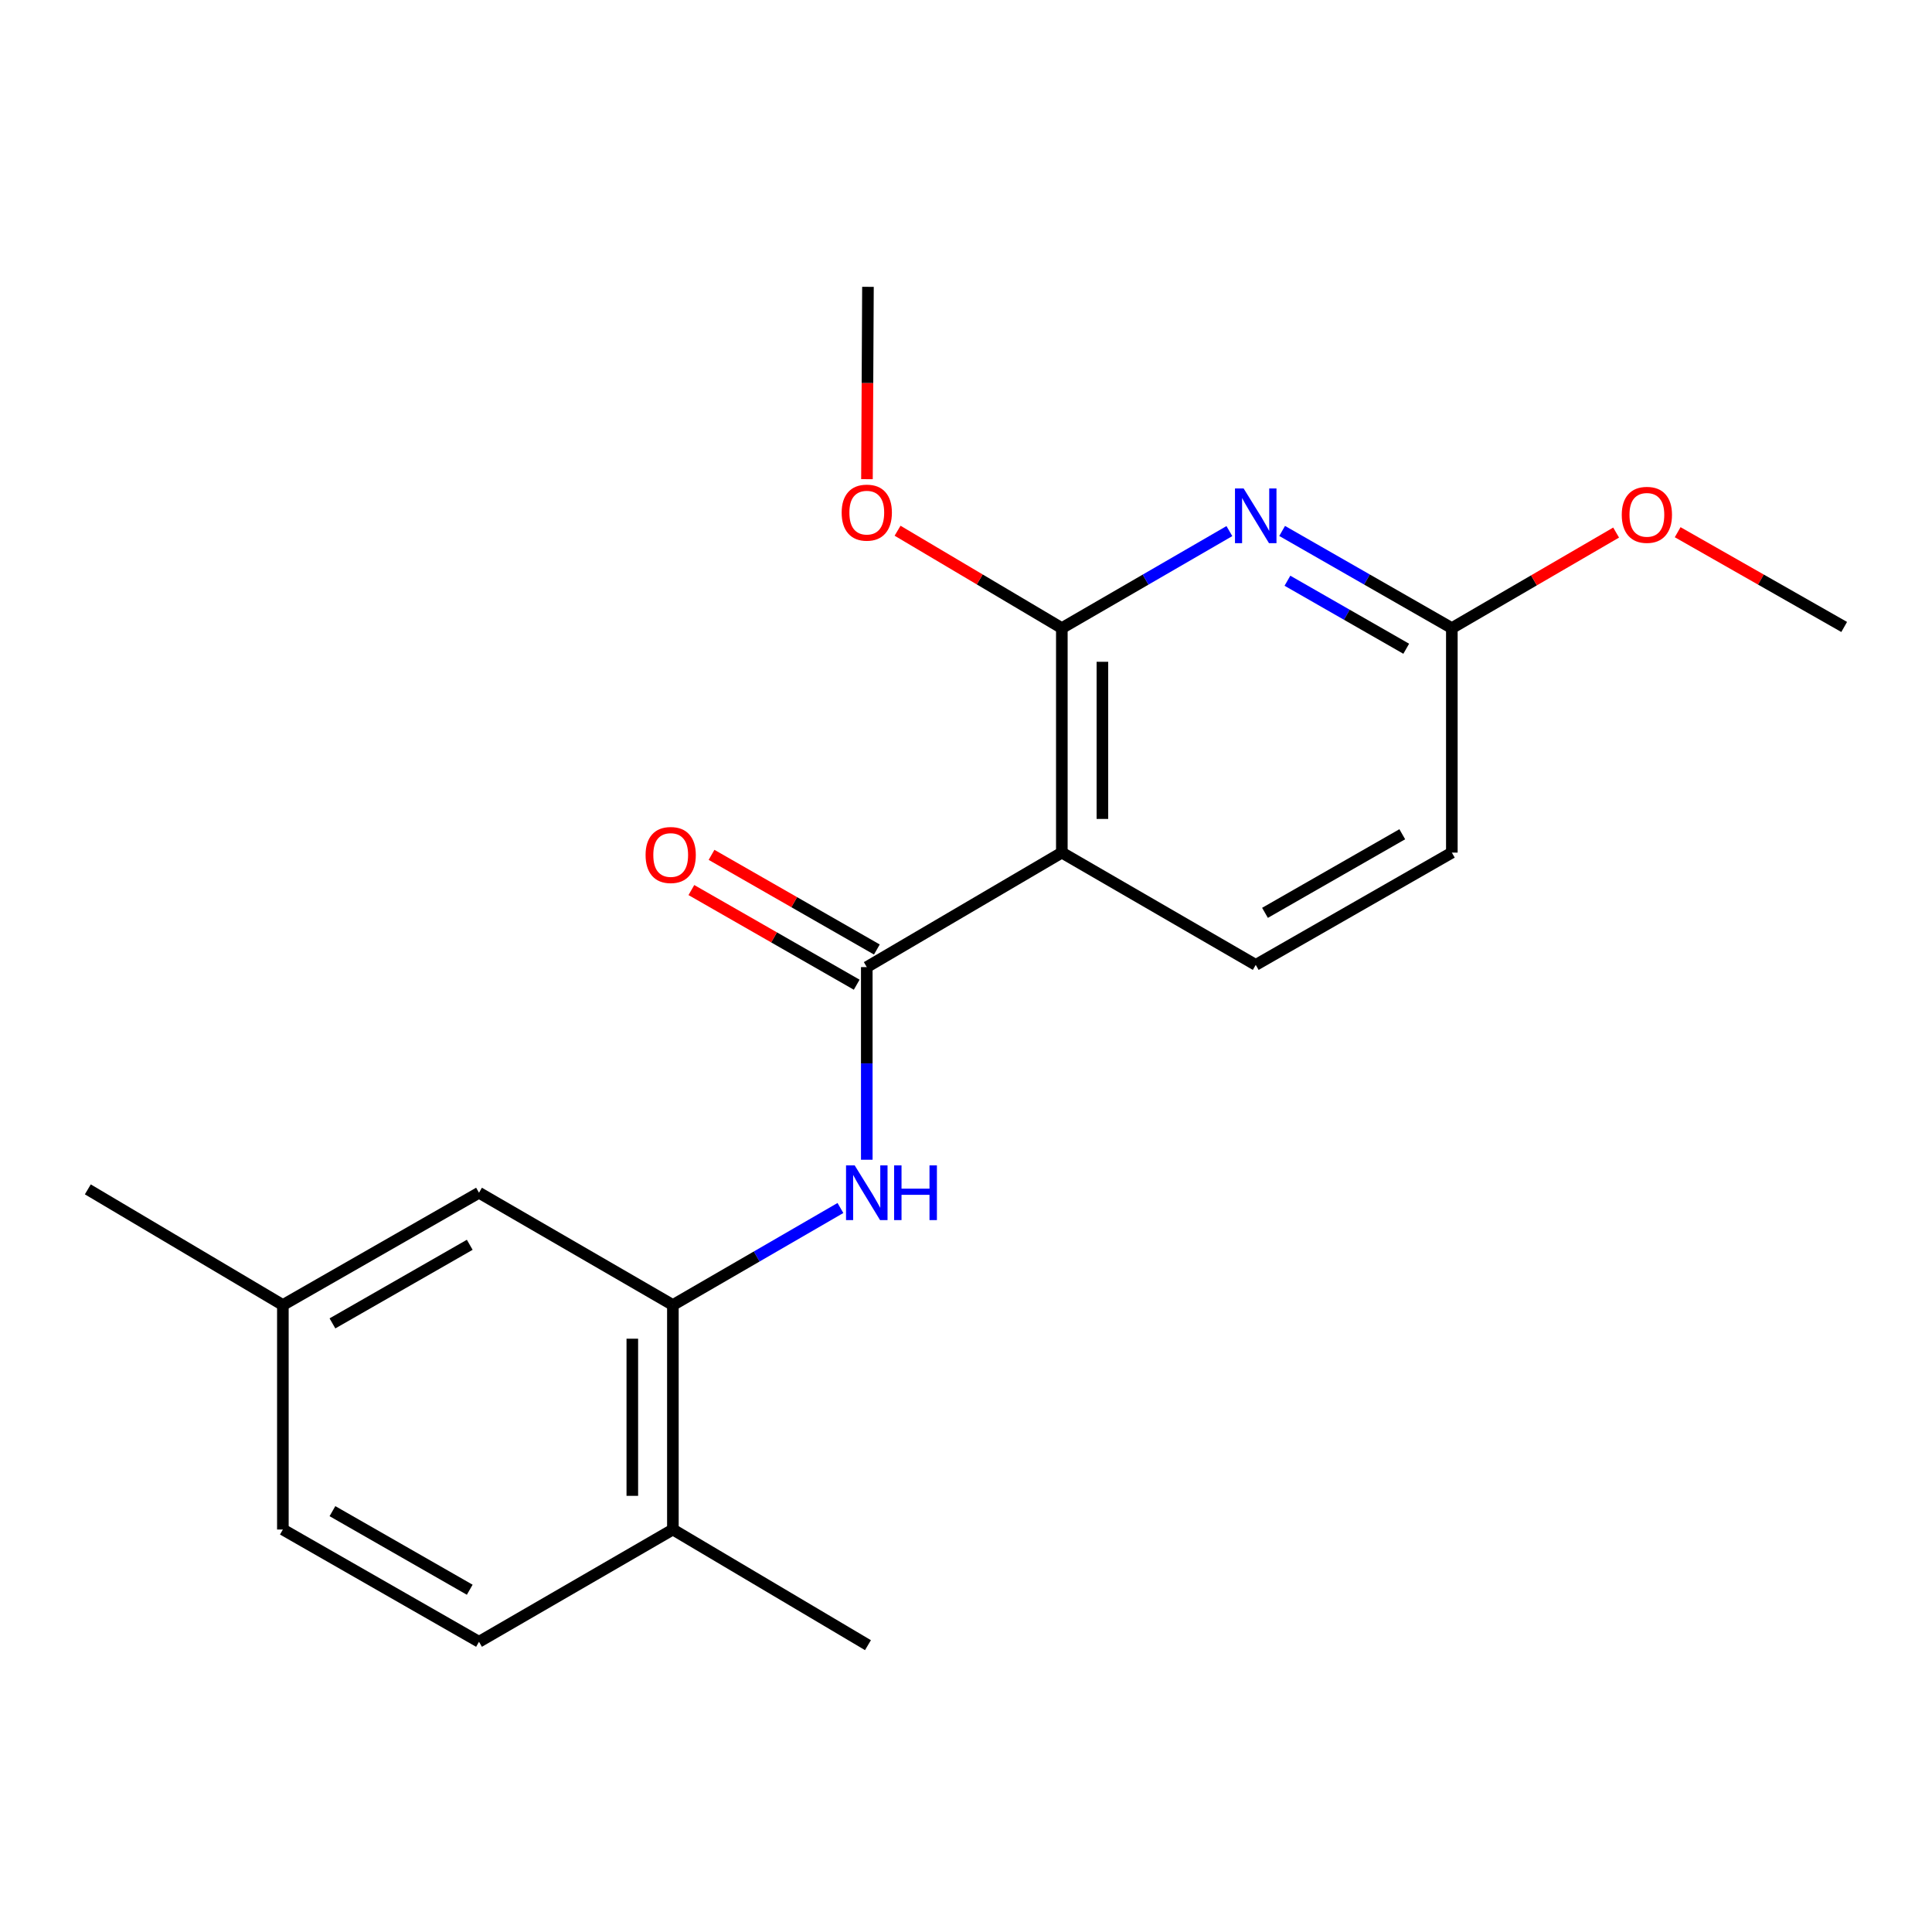 <?xml version='1.0' encoding='iso-8859-1'?>
<svg version='1.1' baseProfile='full'
              xmlns='http://www.w3.org/2000/svg'
                      xmlns:rdkit='http://www.rdkit.org/xml'
                      xmlns:xlink='http://www.w3.org/1999/xlink'
                  xml:space='preserve'
width='1000px' height='1000px' viewBox='0 0 1000 1000'>
<!-- END OF HEADER -->
<rect style='opacity:1.0;fill:#FFFFFF;stroke:none' width='1000' height='1000' x='0' y='0'> </rect>
<path class='bond-0' d='M 549.604,441.308 L 448.646,500.572' style='fill:none;fill-rule:evenodd;stroke:#000000;stroke-width:6px;stroke-linecap:butt;stroke-linejoin:miter;stroke-opacity:1' />
<path class='bond-1' d='M 549.604,441.308 L 549.604,325.114' style='fill:none;fill-rule:evenodd;stroke:#000000;stroke-width:6px;stroke-linecap:butt;stroke-linejoin:miter;stroke-opacity:1' />
<path class='bond-1' d='M 570.603,423.879 L 570.603,342.543' style='fill:none;fill-rule:evenodd;stroke:#000000;stroke-width:6px;stroke-linecap:butt;stroke-linejoin:miter;stroke-opacity:1' />
<path class='bond-5' d='M 549.604,441.308 L 649.967,499.428' style='fill:none;fill-rule:evenodd;stroke:#000000;stroke-width:6px;stroke-linecap:butt;stroke-linejoin:miter;stroke-opacity:1' />
<path class='bond-3' d='M 448.646,500.572 L 448.646,550.426' style='fill:none;fill-rule:evenodd;stroke:#000000;stroke-width:6px;stroke-linecap:butt;stroke-linejoin:miter;stroke-opacity:1' />
<path class='bond-3' d='M 448.646,550.426 L 448.646,600.281' style='fill:none;fill-rule:evenodd;stroke:#0000FF;stroke-width:6px;stroke-linecap:butt;stroke-linejoin:miter;stroke-opacity:1' />
<path class='bond-7' d='M 453.863,491.46 L 411.077,466.964' style='fill:none;fill-rule:evenodd;stroke:#000000;stroke-width:6px;stroke-linecap:butt;stroke-linejoin:miter;stroke-opacity:1' />
<path class='bond-7' d='M 411.077,466.964 L 368.292,442.468' style='fill:none;fill-rule:evenodd;stroke:#FF0000;stroke-width:6px;stroke-linecap:butt;stroke-linejoin:miter;stroke-opacity:1' />
<path class='bond-7' d='M 443.429,509.683 L 400.644,485.187' style='fill:none;fill-rule:evenodd;stroke:#000000;stroke-width:6px;stroke-linecap:butt;stroke-linejoin:miter;stroke-opacity:1' />
<path class='bond-7' d='M 400.644,485.187 L 357.858,460.692' style='fill:none;fill-rule:evenodd;stroke:#FF0000;stroke-width:6px;stroke-linecap:butt;stroke-linejoin:miter;stroke-opacity:1' />
<path class='bond-2' d='M 549.604,325.114 L 592.966,300.003' style='fill:none;fill-rule:evenodd;stroke:#000000;stroke-width:6px;stroke-linecap:butt;stroke-linejoin:miter;stroke-opacity:1' />
<path class='bond-2' d='M 592.966,300.003 L 636.328,274.892' style='fill:none;fill-rule:evenodd;stroke:#0000FF;stroke-width:6px;stroke-linecap:butt;stroke-linejoin:miter;stroke-opacity:1' />
<path class='bond-12' d='M 549.604,325.114 L 507.092,299.908' style='fill:none;fill-rule:evenodd;stroke:#000000;stroke-width:6px;stroke-linecap:butt;stroke-linejoin:miter;stroke-opacity:1' />
<path class='bond-12' d='M 507.092,299.908 L 464.58,274.703' style='fill:none;fill-rule:evenodd;stroke:#FF0000;stroke-width:6px;stroke-linecap:butt;stroke-linejoin:miter;stroke-opacity:1' />
<path class='bond-20' d='M 663.632,274.817 L 707.553,299.966' style='fill:none;fill-rule:evenodd;stroke:#0000FF;stroke-width:6px;stroke-linecap:butt;stroke-linejoin:miter;stroke-opacity:1' />
<path class='bond-20' d='M 707.553,299.966 L 751.474,325.114' style='fill:none;fill-rule:evenodd;stroke:#000000;stroke-width:6px;stroke-linecap:butt;stroke-linejoin:miter;stroke-opacity:1' />
<path class='bond-20' d='M 666.374,300.585 L 697.119,318.189' style='fill:none;fill-rule:evenodd;stroke:#0000FF;stroke-width:6px;stroke-linecap:butt;stroke-linejoin:miter;stroke-opacity:1' />
<path class='bond-20' d='M 697.119,318.189 L 727.863,335.792' style='fill:none;fill-rule:evenodd;stroke:#000000;stroke-width:6px;stroke-linecap:butt;stroke-linejoin:miter;stroke-opacity:1' />
<path class='bond-4' d='M 435.006,625.259 L 391.645,650.37' style='fill:none;fill-rule:evenodd;stroke:#0000FF;stroke-width:6px;stroke-linecap:butt;stroke-linejoin:miter;stroke-opacity:1' />
<path class='bond-4' d='M 391.645,650.37 L 348.283,675.481' style='fill:none;fill-rule:evenodd;stroke:#000000;stroke-width:6px;stroke-linecap:butt;stroke-linejoin:miter;stroke-opacity:1' />
<path class='bond-8' d='M 348.283,675.481 L 348.283,791.675' style='fill:none;fill-rule:evenodd;stroke:#000000;stroke-width:6px;stroke-linecap:butt;stroke-linejoin:miter;stroke-opacity:1' />
<path class='bond-8' d='M 327.284,692.91 L 327.284,774.246' style='fill:none;fill-rule:evenodd;stroke:#000000;stroke-width:6px;stroke-linecap:butt;stroke-linejoin:miter;stroke-opacity:1' />
<path class='bond-9' d='M 348.283,675.481 L 247.931,617.361' style='fill:none;fill-rule:evenodd;stroke:#000000;stroke-width:6px;stroke-linecap:butt;stroke-linejoin:miter;stroke-opacity:1' />
<path class='bond-11' d='M 649.967,499.428 L 751.474,441.308' style='fill:none;fill-rule:evenodd;stroke:#000000;stroke-width:6px;stroke-linecap:butt;stroke-linejoin:miter;stroke-opacity:1' />
<path class='bond-11' d='M 654.759,472.487 L 725.814,431.803' style='fill:none;fill-rule:evenodd;stroke:#000000;stroke-width:6px;stroke-linecap:butt;stroke-linejoin:miter;stroke-opacity:1' />
<path class='bond-6' d='M 751.474,325.114 L 751.474,441.308' style='fill:none;fill-rule:evenodd;stroke:#000000;stroke-width:6px;stroke-linecap:butt;stroke-linejoin:miter;stroke-opacity:1' />
<path class='bond-15' d='M 751.474,325.114 L 793.988,300.386' style='fill:none;fill-rule:evenodd;stroke:#000000;stroke-width:6px;stroke-linecap:butt;stroke-linejoin:miter;stroke-opacity:1' />
<path class='bond-15' d='M 793.988,300.386 L 836.501,275.658' style='fill:none;fill-rule:evenodd;stroke:#FF0000;stroke-width:6px;stroke-linecap:butt;stroke-linejoin:miter;stroke-opacity:1' />
<path class='bond-10' d='M 348.283,791.675 L 247.931,849.784' style='fill:none;fill-rule:evenodd;stroke:#000000;stroke-width:6px;stroke-linecap:butt;stroke-linejoin:miter;stroke-opacity:1' />
<path class='bond-16' d='M 348.283,791.675 L 449.253,851.534' style='fill:none;fill-rule:evenodd;stroke:#000000;stroke-width:6px;stroke-linecap:butt;stroke-linejoin:miter;stroke-opacity:1' />
<path class='bond-13' d='M 247.931,617.361 L 146.413,675.481' style='fill:none;fill-rule:evenodd;stroke:#000000;stroke-width:6px;stroke-linecap:butt;stroke-linejoin:miter;stroke-opacity:1' />
<path class='bond-13' d='M 243.137,644.302 L 172.074,684.987' style='fill:none;fill-rule:evenodd;stroke:#000000;stroke-width:6px;stroke-linecap:butt;stroke-linejoin:miter;stroke-opacity:1' />
<path class='bond-21' d='M 247.931,849.784 L 146.413,791.675' style='fill:none;fill-rule:evenodd;stroke:#000000;stroke-width:6px;stroke-linecap:butt;stroke-linejoin:miter;stroke-opacity:1' />
<path class='bond-21' d='M 243.135,822.843 L 172.072,782.167' style='fill:none;fill-rule:evenodd;stroke:#000000;stroke-width:6px;stroke-linecap:butt;stroke-linejoin:miter;stroke-opacity:1' />
<path class='bond-18' d='M 448.735,248.015 L 448.994,198.241' style='fill:none;fill-rule:evenodd;stroke:#FF0000;stroke-width:6px;stroke-linecap:butt;stroke-linejoin:miter;stroke-opacity:1' />
<path class='bond-18' d='M 448.994,198.241 L 449.253,148.466' style='fill:none;fill-rule:evenodd;stroke:#000000;stroke-width:6px;stroke-linecap:butt;stroke-linejoin:miter;stroke-opacity:1' />
<path class='bond-14' d='M 146.413,675.481 L 146.413,791.675' style='fill:none;fill-rule:evenodd;stroke:#000000;stroke-width:6px;stroke-linecap:butt;stroke-linejoin:miter;stroke-opacity:1' />
<path class='bond-17' d='M 146.413,675.481 L 45.455,615.611' style='fill:none;fill-rule:evenodd;stroke:#000000;stroke-width:6px;stroke-linecap:butt;stroke-linejoin:miter;stroke-opacity:1' />
<path class='bond-19' d='M 868.358,275.469 L 911.452,299.994' style='fill:none;fill-rule:evenodd;stroke:#FF0000;stroke-width:6px;stroke-linecap:butt;stroke-linejoin:miter;stroke-opacity:1' />
<path class='bond-19' d='M 911.452,299.994 L 954.545,324.519' style='fill:none;fill-rule:evenodd;stroke:#000000;stroke-width:6px;stroke-linecap:butt;stroke-linejoin:miter;stroke-opacity:1' />
<path  class='atom-3' d='M 643.707 252.833
L 652.987 267.833
Q 653.907 269.313, 655.387 271.993
Q 656.867 274.673, 656.947 274.833
L 656.947 252.833
L 660.707 252.833
L 660.707 281.153
L 656.827 281.153
L 646.867 264.753
Q 645.707 262.833, 644.467 260.633
Q 643.267 258.433, 642.907 257.753
L 642.907 281.153
L 639.227 281.153
L 639.227 252.833
L 643.707 252.833
' fill='#0000FF'/>
<path  class='atom-4' d='M 442.386 603.201
L 451.666 618.201
Q 452.586 619.681, 454.066 622.361
Q 455.546 625.041, 455.626 625.201
L 455.626 603.201
L 459.386 603.201
L 459.386 631.521
L 455.506 631.521
L 445.546 615.121
Q 444.386 613.201, 443.146 611.001
Q 441.946 608.801, 441.586 608.121
L 441.586 631.521
L 437.906 631.521
L 437.906 603.201
L 442.386 603.201
' fill='#0000FF'/>
<path  class='atom-4' d='M 462.786 603.201
L 466.626 603.201
L 466.626 615.241
L 481.106 615.241
L 481.106 603.201
L 484.946 603.201
L 484.946 631.521
L 481.106 631.521
L 481.106 618.441
L 466.626 618.441
L 466.626 631.521
L 462.786 631.521
L 462.786 603.201
' fill='#0000FF'/>
<path  class='atom-8' d='M 334.151 442.543
Q 334.151 435.743, 337.511 431.943
Q 340.871 428.143, 347.151 428.143
Q 353.431 428.143, 356.791 431.943
Q 360.151 435.743, 360.151 442.543
Q 360.151 449.423, 356.751 453.343
Q 353.351 457.223, 347.151 457.223
Q 340.911 457.223, 337.511 453.343
Q 334.151 449.463, 334.151 442.543
M 347.151 454.023
Q 351.471 454.023, 353.791 451.143
Q 356.151 448.223, 356.151 442.543
Q 356.151 436.983, 353.791 434.183
Q 351.471 431.343, 347.151 431.343
Q 342.831 431.343, 340.471 434.143
Q 338.151 436.943, 338.151 442.543
Q 338.151 448.263, 340.471 451.143
Q 342.831 454.023, 347.151 454.023
' fill='#FF0000'/>
<path  class='atom-13' d='M 435.646 265.335
Q 435.646 258.535, 439.006 254.735
Q 442.366 250.935, 448.646 250.935
Q 454.926 250.935, 458.286 254.735
Q 461.646 258.535, 461.646 265.335
Q 461.646 272.215, 458.246 276.135
Q 454.846 280.015, 448.646 280.015
Q 442.406 280.015, 439.006 276.135
Q 435.646 272.255, 435.646 265.335
M 448.646 276.815
Q 452.966 276.815, 455.286 273.935
Q 457.646 271.015, 457.646 265.335
Q 457.646 259.775, 455.286 256.975
Q 452.966 254.135, 448.646 254.135
Q 444.326 254.135, 441.966 256.935
Q 439.646 259.735, 439.646 265.335
Q 439.646 271.055, 441.966 273.935
Q 444.326 276.815, 448.646 276.815
' fill='#FF0000'/>
<path  class='atom-16' d='M 839.421 266.478
Q 839.421 259.678, 842.781 255.878
Q 846.141 252.078, 852.421 252.078
Q 858.701 252.078, 862.061 255.878
Q 865.421 259.678, 865.421 266.478
Q 865.421 273.358, 862.021 277.278
Q 858.621 281.158, 852.421 281.158
Q 846.181 281.158, 842.781 277.278
Q 839.421 273.398, 839.421 266.478
M 852.421 277.958
Q 856.741 277.958, 859.061 275.078
Q 861.421 272.158, 861.421 266.478
Q 861.421 260.918, 859.061 258.118
Q 856.741 255.278, 852.421 255.278
Q 848.101 255.278, 845.741 258.078
Q 843.421 260.878, 843.421 266.478
Q 843.421 272.198, 845.741 275.078
Q 848.101 277.958, 852.421 277.958
' fill='#FF0000'/>
</svg>
